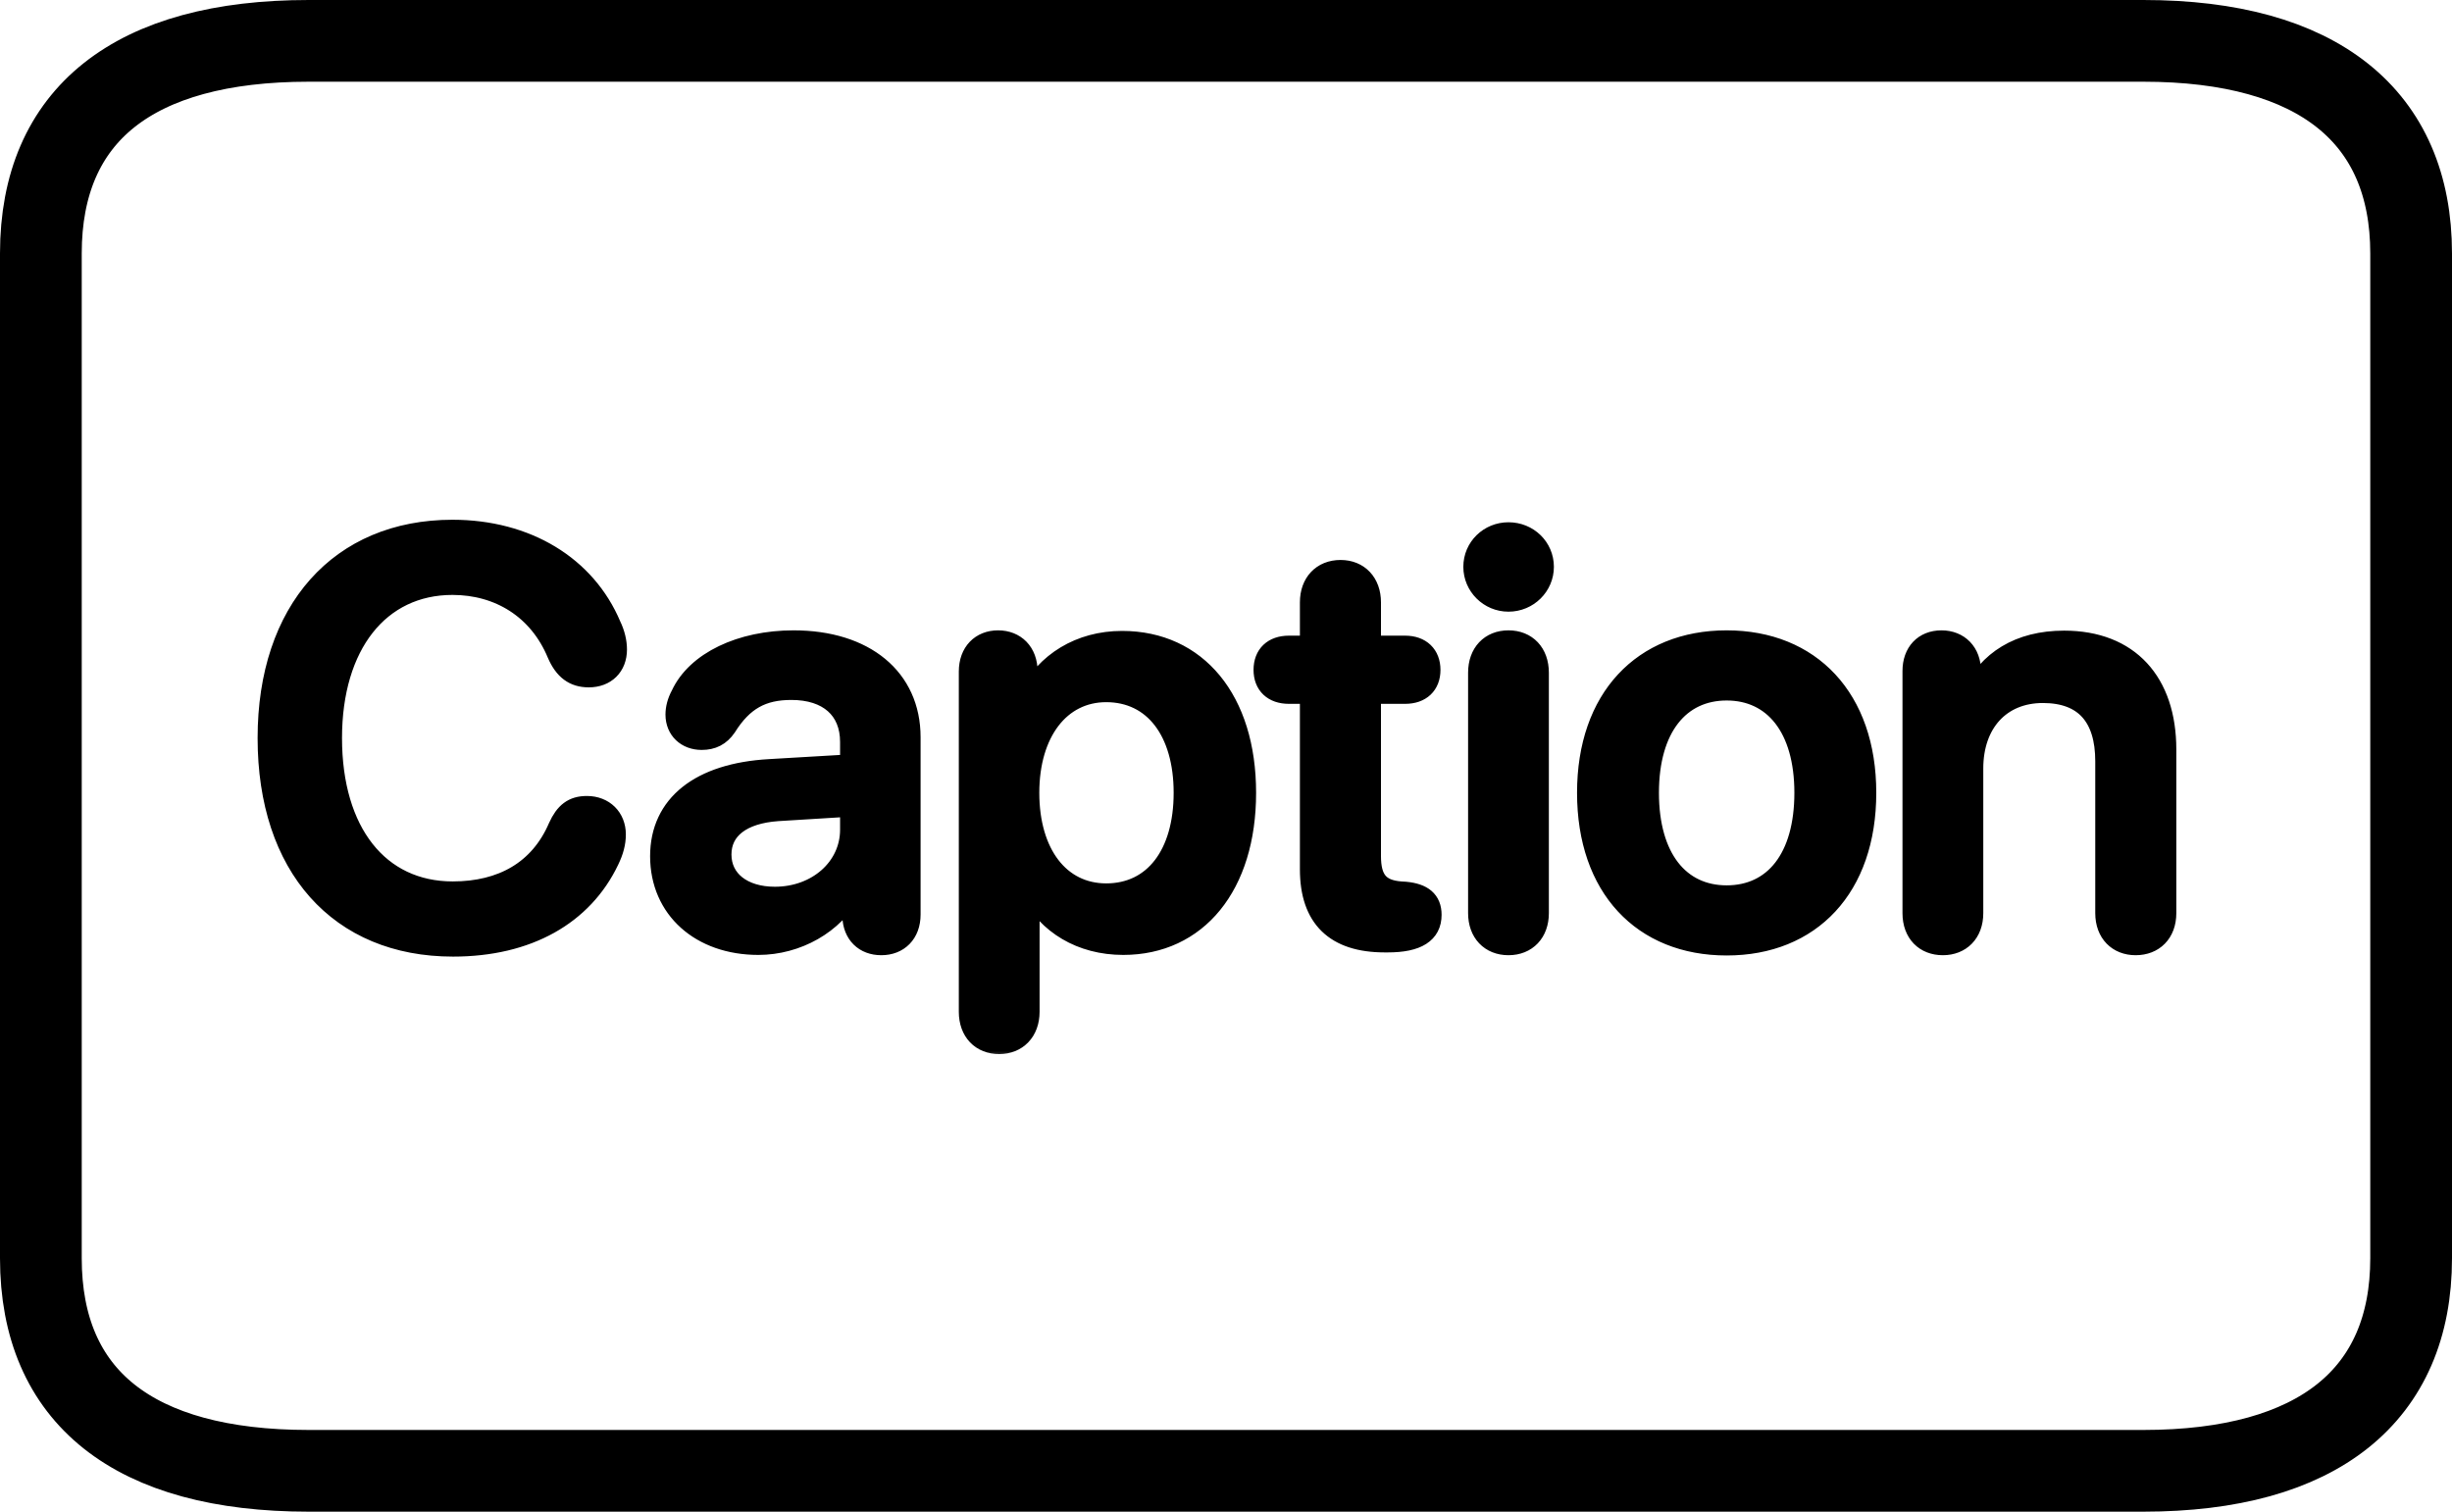 
<svg width="120" height="74" viewBox="0 0 120 74" fill="none" xmlns="http://www.w3.org/2000/svg">
<mask id="path-1-outside-1_129_32" maskUnits="userSpaceOnUse" x="12.107" y="24.943" width="95" height="27" fill="black">
<rect fill="white" x="12.107" y="24.943" width="95" height="27"/>
<path d="M22.172 46.328C16.594 46.328 13.107 42.418 13.107 36.129C13.107 29.881 16.635 25.943 22.145 25.943C25.768 25.943 28.666 27.707 29.896 30.619C30.088 31.016 30.184 31.426 30.184 31.795C30.184 32.615 29.637 33.148 28.816 33.148C28.092 33.148 27.613 32.793 27.271 32C26.355 29.799 24.414 28.623 22.145 28.623C18.562 28.623 16.238 31.562 16.238 36.129C16.238 40.736 18.535 43.648 22.158 43.648C24.564 43.648 26.41 42.623 27.326 40.49C27.654 39.766 28.051 39.465 28.721 39.465C29.555 39.465 30.129 40.039 30.129 40.846C30.129 41.27 30.02 41.666 29.801 42.117C28.529 44.783 25.836 46.328 22.172 46.328ZM37.115 46.246C34.299 46.246 32.316 44.496 32.316 41.912C32.316 39.397 34.258 37.852 37.662 37.66L41.613 37.428V36.32C41.613 34.721 40.533 33.764 38.728 33.764C37.307 33.764 36.363 34.27 35.543 35.582C35.242 36.02 34.859 36.211 34.34 36.211C33.602 36.211 33.068 35.719 33.068 34.98C33.068 34.68 33.15 34.352 33.328 34.023C34.08 32.397 36.254 31.357 38.838 31.357C42.324 31.357 44.553 33.203 44.553 36.088V44.77C44.553 45.699 43.965 46.26 43.131 46.26C42.31 46.26 41.75 45.727 41.723 44.852V43.635H41.654C40.82 45.234 38.988 46.246 37.115 46.246ZM37.922 43.908C39.986 43.908 41.613 42.486 41.613 40.613V39.478L38.059 39.697C36.295 39.82 35.297 40.6 35.297 41.83C35.297 43.088 36.35 43.908 37.922 43.908ZM48.9 51.1C48.025 51.1 47.424 50.498 47.424 49.527V32.875C47.424 31.932 48.012 31.357 48.846 31.357C49.68 31.357 50.281 31.932 50.281 32.875V34.092H50.336C51.184 32.438 52.838 31.385 54.916 31.385C58.566 31.385 60.973 34.256 60.973 38.809C60.973 43.361 58.58 46.246 54.971 46.246C52.906 46.246 51.266 45.234 50.445 43.635H50.377V49.527C50.377 50.498 49.762 51.1 48.9 51.1ZM54.137 43.744C56.475 43.744 57.938 41.83 57.938 38.809C57.938 35.801 56.475 33.873 54.137 33.873C51.881 33.873 50.363 35.842 50.363 38.809C50.363 41.803 51.867 43.744 54.137 43.744ZM64.117 42.555V33.955H63.078C62.312 33.955 61.848 33.518 61.848 32.793C61.848 32.055 62.312 31.617 63.078 31.617H64.117V29.484C64.117 28.541 64.705 27.912 65.607 27.912C66.496 27.912 67.084 28.541 67.084 29.484V31.617H68.766C69.531 31.617 69.996 32.068 69.996 32.793C69.996 33.518 69.531 33.955 68.766 33.955H67.084V41.898C67.084 43.047 67.481 43.566 68.547 43.648L68.779 43.662C69.627 43.744 70.051 44.086 70.051 44.783C70.051 45.672 69.367 46.123 67.918 46.123H67.768C65.348 46.123 64.117 44.934 64.117 42.555ZM73.824 29.443C72.881 29.443 72.115 28.678 72.115 27.748C72.115 26.805 72.881 26.066 73.824 26.066C74.781 26.066 75.547 26.805 75.547 27.748C75.547 28.678 74.781 29.443 73.824 29.443ZM73.824 46.26C72.936 46.26 72.348 45.645 72.348 44.701V32.93C72.348 31.973 72.936 31.357 73.824 31.357C74.713 31.357 75.301 31.973 75.301 32.93V44.701C75.301 45.645 74.713 46.26 73.824 46.26ZM84.502 46.273C80.387 46.273 77.68 43.443 77.68 38.809C77.68 34.188 80.4 31.357 84.502 31.357C88.603 31.357 91.324 34.188 91.324 38.809C91.324 43.443 88.617 46.273 84.502 46.273ZM84.502 43.84C86.826 43.84 88.316 42.008 88.316 38.809C88.316 35.623 86.812 33.791 84.502 33.791C82.191 33.791 80.688 35.623 80.688 38.809C80.688 42.008 82.191 43.84 84.502 43.84ZM95.084 46.26C94.209 46.26 93.607 45.672 93.607 44.701V32.848C93.607 31.945 94.154 31.357 95.016 31.357C95.863 31.357 96.451 31.945 96.451 32.861V33.996H96.519C97.299 32.355 98.803 31.371 101.018 31.371C104.189 31.371 106.008 33.395 106.008 36.69V44.701C106.008 45.672 105.393 46.26 104.518 46.26C103.656 46.26 103.041 45.672 103.041 44.701V37.264C103.041 35.103 102.029 33.914 99.978 33.914C97.9 33.914 96.561 35.391 96.561 37.619V44.701C96.561 45.672 95.945 46.26 95.084 46.26Z"/>
</mask>
<path d="M22.172 46.328C16.594 46.328 13.107 42.418 13.107 36.129C13.107 29.881 16.635 25.943 22.145 25.943C25.768 25.943 28.666 27.707 29.896 30.619C30.088 31.016 30.184 31.426 30.184 31.795C30.184 32.615 29.637 33.148 28.816 33.148C28.092 33.148 27.613 32.793 27.271 32C26.355 29.799 24.414 28.623 22.145 28.623C18.562 28.623 16.238 31.562 16.238 36.129C16.238 40.736 18.535 43.648 22.158 43.648C24.564 43.648 26.41 42.623 27.326 40.49C27.654 39.766 28.051 39.465 28.721 39.465C29.555 39.465 30.129 40.039 30.129 40.846C30.129 41.27 30.02 41.666 29.801 42.117C28.529 44.783 25.836 46.328 22.172 46.328ZM37.115 46.246C34.299 46.246 32.316 44.496 32.316 41.912C32.316 39.397 34.258 37.852 37.662 37.66L41.613 37.428V36.32C41.613 34.721 40.533 33.764 38.728 33.764C37.307 33.764 36.363 34.27 35.543 35.582C35.242 36.02 34.859 36.211 34.34 36.211C33.602 36.211 33.068 35.719 33.068 34.98C33.068 34.68 33.15 34.352 33.328 34.023C34.08 32.397 36.254 31.357 38.838 31.357C42.324 31.357 44.553 33.203 44.553 36.088V44.77C44.553 45.699 43.965 46.26 43.131 46.26C42.31 46.26 41.75 45.727 41.723 44.852V43.635H41.654C40.82 45.234 38.988 46.246 37.115 46.246ZM37.922 43.908C39.986 43.908 41.613 42.486 41.613 40.613V39.478L38.059 39.697C36.295 39.82 35.297 40.6 35.297 41.83C35.297 43.088 36.35 43.908 37.922 43.908ZM48.9 51.1C48.025 51.1 47.424 50.498 47.424 49.527V32.875C47.424 31.932 48.012 31.357 48.846 31.357C49.68 31.357 50.281 31.932 50.281 32.875V34.092H50.336C51.184 32.438 52.838 31.385 54.916 31.385C58.566 31.385 60.973 34.256 60.973 38.809C60.973 43.361 58.58 46.246 54.971 46.246C52.906 46.246 51.266 45.234 50.445 43.635H50.377V49.527C50.377 50.498 49.762 51.1 48.9 51.1ZM54.137 43.744C56.475 43.744 57.938 41.83 57.938 38.809C57.938 35.801 56.475 33.873 54.137 33.873C51.881 33.873 50.363 35.842 50.363 38.809C50.363 41.803 51.867 43.744 54.137 43.744ZM64.117 42.555V33.955H63.078C62.312 33.955 61.848 33.518 61.848 32.793C61.848 32.055 62.312 31.617 63.078 31.617H64.117V29.484C64.117 28.541 64.705 27.912 65.607 27.912C66.496 27.912 67.084 28.541 67.084 29.484V31.617H68.766C69.531 31.617 69.996 32.068 69.996 32.793C69.996 33.518 69.531 33.955 68.766 33.955H67.084V41.898C67.084 43.047 67.481 43.566 68.547 43.648L68.779 43.662C69.627 43.744 70.051 44.086 70.051 44.783C70.051 45.672 69.367 46.123 67.918 46.123H67.768C65.348 46.123 64.117 44.934 64.117 42.555ZM73.824 29.443C72.881 29.443 72.115 28.678 72.115 27.748C72.115 26.805 72.881 26.066 73.824 26.066C74.781 26.066 75.547 26.805 75.547 27.748C75.547 28.678 74.781 29.443 73.824 29.443ZM73.824 46.26C72.936 46.26 72.348 45.645 72.348 44.701V32.93C72.348 31.973 72.936 31.357 73.824 31.357C74.713 31.357 75.301 31.973 75.301 32.93V44.701C75.301 45.645 74.713 46.26 73.824 46.26ZM84.502 46.273C80.387 46.273 77.68 43.443 77.68 38.809C77.68 34.188 80.4 31.357 84.502 31.357C88.603 31.357 91.324 34.188 91.324 38.809C91.324 43.443 88.617 46.273 84.502 46.273ZM84.502 43.84C86.826 43.84 88.316 42.008 88.316 38.809C88.316 35.623 86.812 33.791 84.502 33.791C82.191 33.791 80.688 35.623 80.688 38.809C80.688 42.008 82.191 43.84 84.502 43.84ZM95.084 46.26C94.209 46.26 93.607 45.672 93.607 44.701V32.848C93.607 31.945 94.154 31.357 95.016 31.357C95.863 31.357 96.451 31.945 96.451 32.861V33.996H96.519C97.299 32.355 98.803 31.371 101.018 31.371C104.189 31.371 106.008 33.395 106.008 36.69V44.701C106.008 45.672 105.393 46.26 104.518 46.26C103.656 46.26 103.041 45.672 103.041 44.701V37.264C103.041 35.103 102.029 33.914 99.978 33.914C97.9 33.914 96.561 35.391 96.561 37.619V44.701C96.561 45.672 95.945 46.26 95.084 46.26Z" fill="black"/>
<path d="M22.172 46.328C16.594 46.328 13.107 42.418 13.107 36.129C13.107 29.881 16.635 25.943 22.145 25.943C25.768 25.943 28.666 27.707 29.896 30.619C30.088 31.016 30.184 31.426 30.184 31.795C30.184 32.615 29.637 33.148 28.816 33.148C28.092 33.148 27.613 32.793 27.271 32C26.355 29.799 24.414 28.623 22.145 28.623C18.562 28.623 16.238 31.562 16.238 36.129C16.238 40.736 18.535 43.648 22.158 43.648C24.564 43.648 26.41 42.623 27.326 40.49C27.654 39.766 28.051 39.465 28.721 39.465C29.555 39.465 30.129 40.039 30.129 40.846C30.129 41.27 30.02 41.666 29.801 42.117C28.529 44.783 25.836 46.328 22.172 46.328ZM37.115 46.246C34.299 46.246 32.316 44.496 32.316 41.912C32.316 39.397 34.258 37.852 37.662 37.66L41.613 37.428V36.32C41.613 34.721 40.533 33.764 38.728 33.764C37.307 33.764 36.363 34.27 35.543 35.582C35.242 36.02 34.859 36.211 34.34 36.211C33.602 36.211 33.068 35.719 33.068 34.98C33.068 34.68 33.15 34.352 33.328 34.023C34.08 32.397 36.254 31.357 38.838 31.357C42.324 31.357 44.553 33.203 44.553 36.088V44.77C44.553 45.699 43.965 46.26 43.131 46.26C42.31 46.26 41.75 45.727 41.723 44.852V43.635H41.654C40.82 45.234 38.988 46.246 37.115 46.246ZM37.922 43.908C39.986 43.908 41.613 42.486 41.613 40.613V39.478L38.059 39.697C36.295 39.82 35.297 40.6 35.297 41.83C35.297 43.088 36.35 43.908 37.922 43.908ZM48.9 51.1C48.025 51.1 47.424 50.498 47.424 49.527V32.875C47.424 31.932 48.012 31.357 48.846 31.357C49.68 31.357 50.281 31.932 50.281 32.875V34.092H50.336C51.184 32.438 52.838 31.385 54.916 31.385C58.566 31.385 60.973 34.256 60.973 38.809C60.973 43.361 58.58 46.246 54.971 46.246C52.906 46.246 51.266 45.234 50.445 43.635H50.377V49.527C50.377 50.498 49.762 51.1 48.9 51.1ZM54.137 43.744C56.475 43.744 57.938 41.83 57.938 38.809C57.938 35.801 56.475 33.873 54.137 33.873C51.881 33.873 50.363 35.842 50.363 38.809C50.363 41.803 51.867 43.744 54.137 43.744ZM64.117 42.555V33.955H63.078C62.312 33.955 61.848 33.518 61.848 32.793C61.848 32.055 62.312 31.617 63.078 31.617H64.117V29.484C64.117 28.541 64.705 27.912 65.607 27.912C66.496 27.912 67.084 28.541 67.084 29.484V31.617H68.766C69.531 31.617 69.996 32.068 69.996 32.793C69.996 33.518 69.531 33.955 68.766 33.955H67.084V41.898C67.084 43.047 67.481 43.566 68.547 43.648L68.779 43.662C69.627 43.744 70.051 44.086 70.051 44.783C70.051 45.672 69.367 46.123 67.918 46.123H67.768C65.348 46.123 64.117 44.934 64.117 42.555ZM73.824 29.443C72.881 29.443 72.115 28.678 72.115 27.748C72.115 26.805 72.881 26.066 73.824 26.066C74.781 26.066 75.547 26.805 75.547 27.748C75.547 28.678 74.781 29.443 73.824 29.443ZM73.824 46.26C72.936 46.26 72.348 45.645 72.348 44.701V32.93C72.348 31.973 72.936 31.357 73.824 31.357C74.713 31.357 75.301 31.973 75.301 32.93V44.701C75.301 45.645 74.713 46.26 73.824 46.26ZM84.502 46.273C80.387 46.273 77.68 43.443 77.68 38.809C77.68 34.188 80.4 31.357 84.502 31.357C88.603 31.357 91.324 34.188 91.324 38.809C91.324 43.443 88.617 46.273 84.502 46.273ZM84.502 43.84C86.826 43.84 88.316 42.008 88.316 38.809C88.316 35.623 86.812 33.791 84.502 33.791C82.191 33.791 80.688 35.623 80.688 38.809C80.688 42.008 82.191 43.84 84.502 43.84ZM95.084 46.26C94.209 46.26 93.607 45.672 93.607 44.701V32.848C93.607 31.945 94.154 31.357 95.016 31.357C95.863 31.357 96.451 31.945 96.451 32.861V33.996H96.519C97.299 32.355 98.803 31.371 101.018 31.371C104.189 31.371 106.008 33.395 106.008 36.69V44.701C106.008 45.672 105.393 46.26 104.518 46.26C103.656 46.26 103.041 45.672 103.041 44.701V37.264C103.041 35.103 102.029 33.914 99.978 33.914C97.9 33.914 96.561 35.391 96.561 37.619V44.701C96.561 45.672 95.945 46.26 95.084 46.26Z" stroke="black" mask="url(#path-1-outside-1_129_32)"/>
<path d="M104.892 72H15.108C6.548 72 2 68.389 2 61.594V12.406C2 5.611 6.548 2 15.108 2H104.892C113.457 2 118 5.705 118 12.406V61.594C118 68.295 113.457 72 104.892 72Z" stroke="black" stroke-width="4"/>
</svg>
